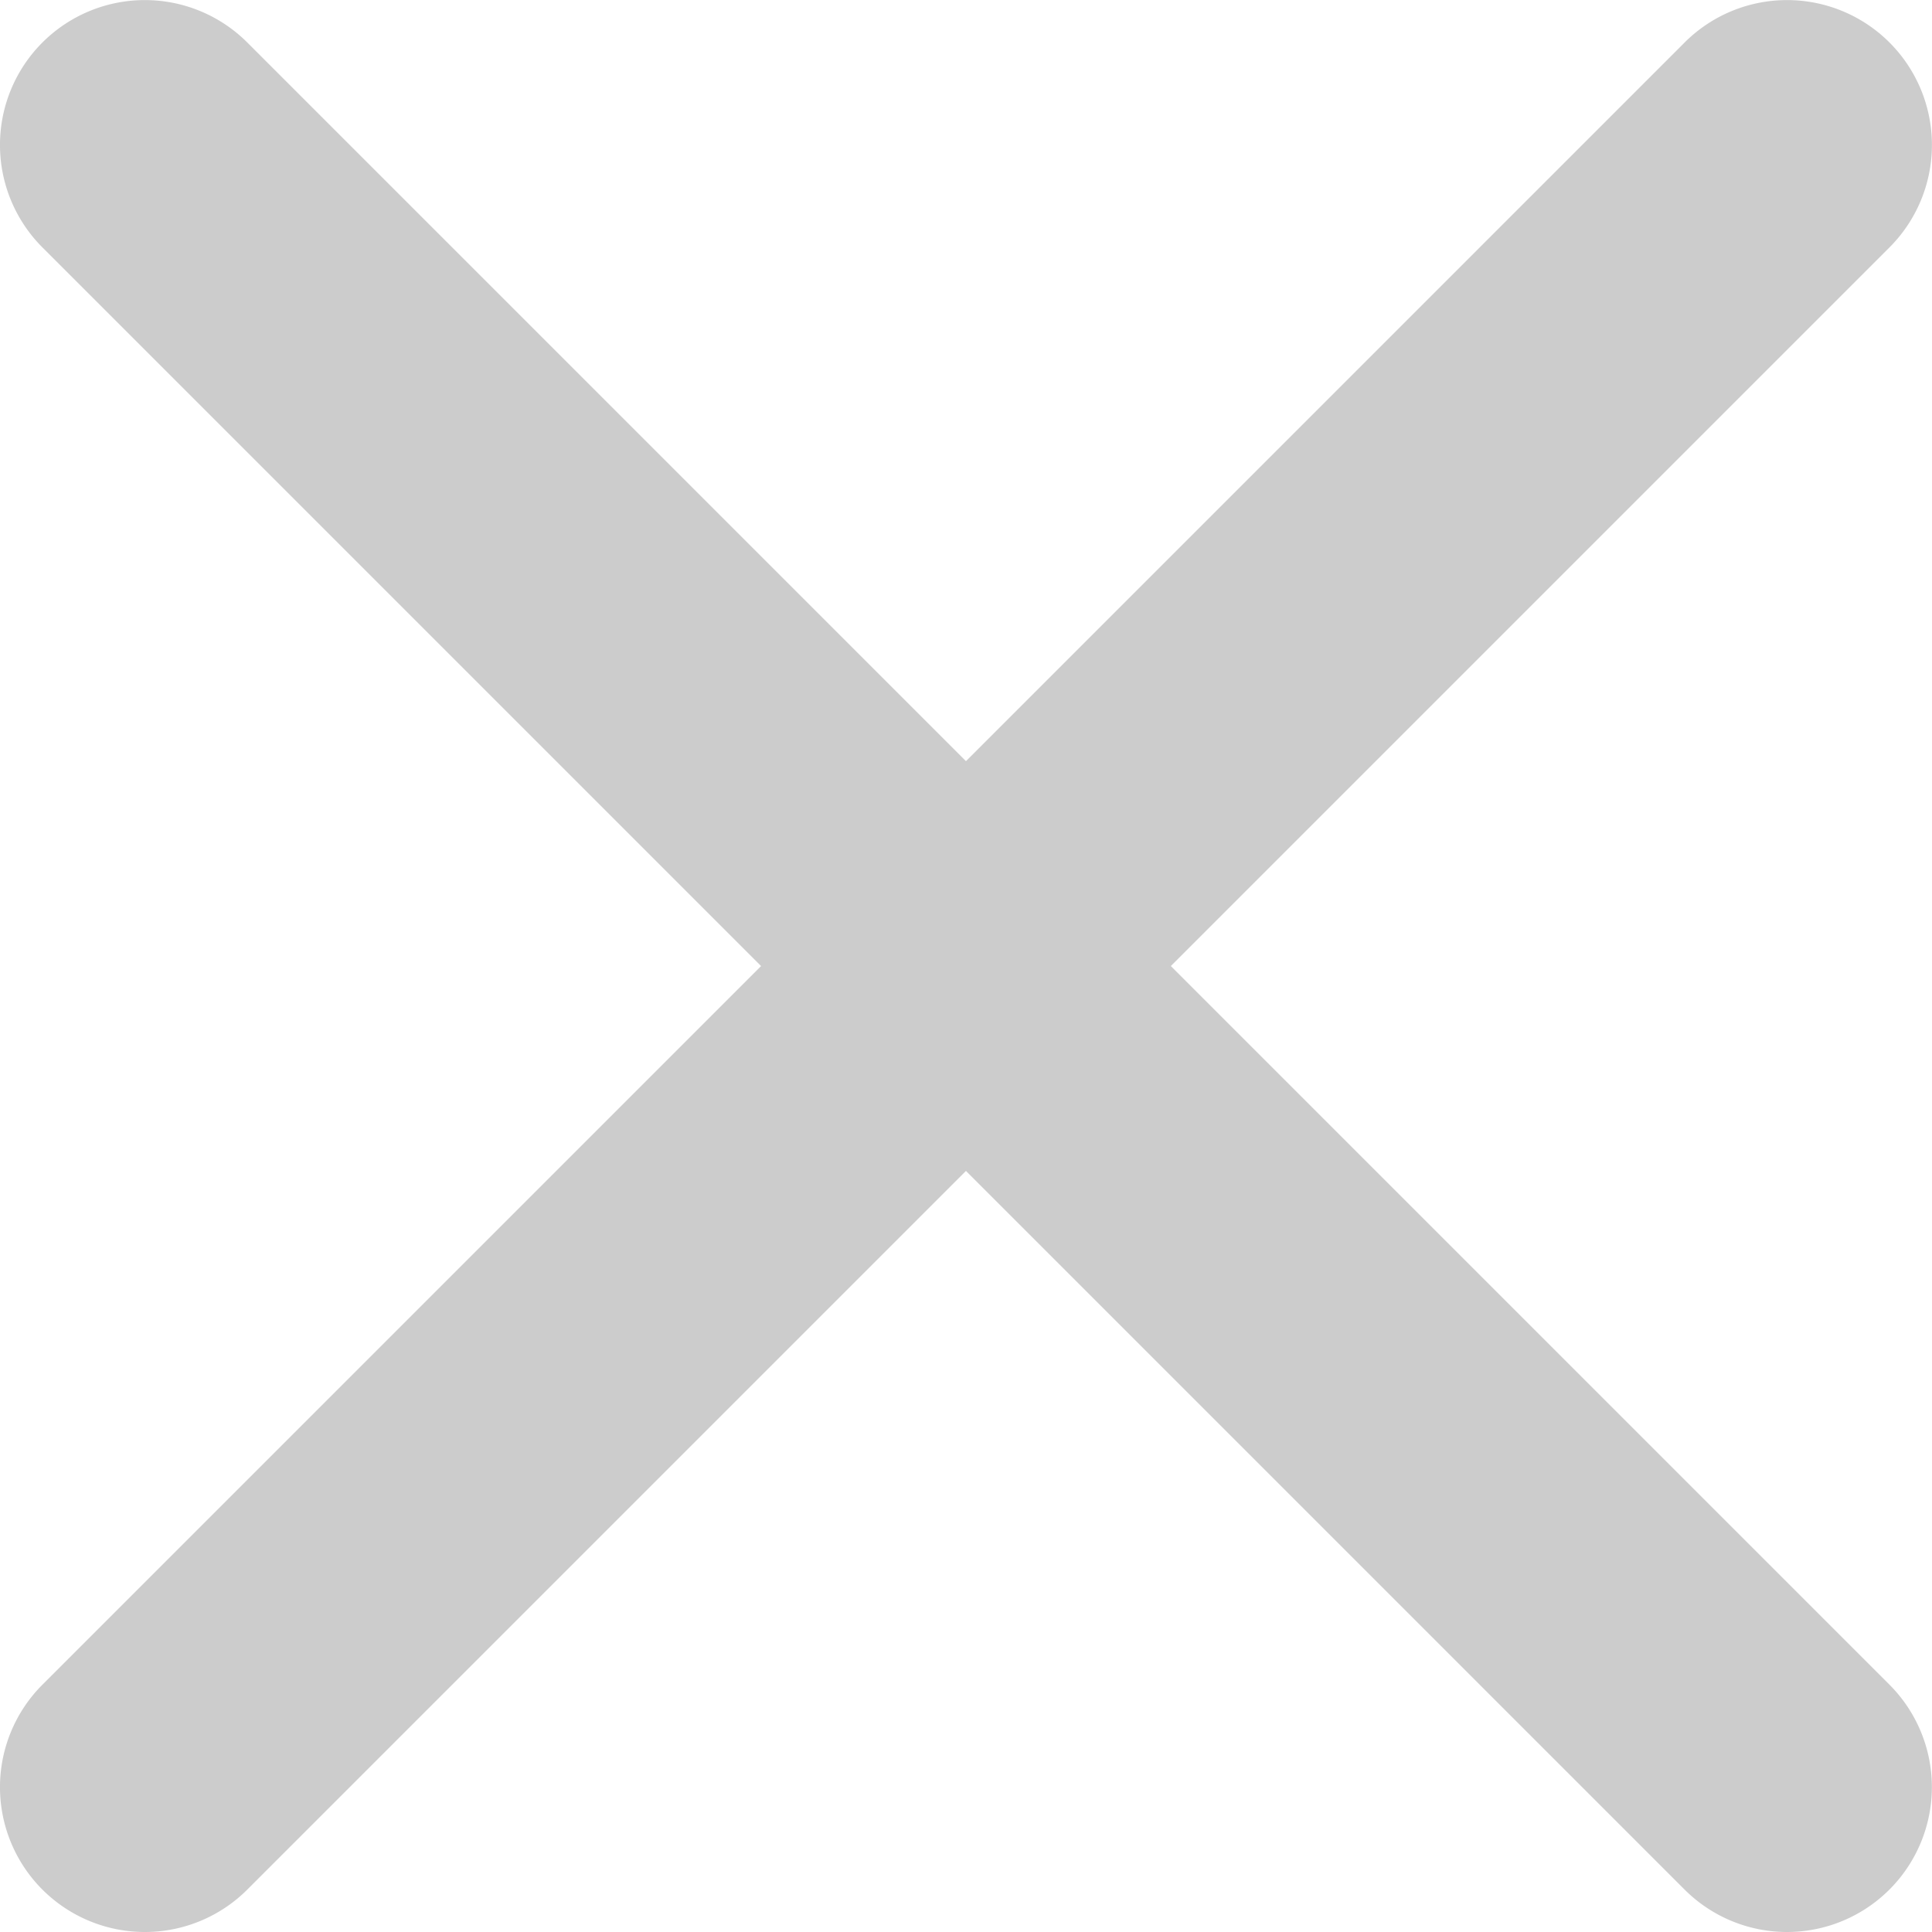 <svg xmlns="http://www.w3.org/2000/svg" width="20" height="20" viewBox="0 0 20 20">
  <g id="グループ_4619" data-name="グループ 4619" transform="translate(-481.789 -800)">
    <path id="線_1518" data-name="線 1518" d="M0,18.5a1.5,1.5,0,0,1-1.061-.439,1.5,1.5,0,0,1,0-2.121l17-17a1.5,1.5,0,0,1,2.121,0,1.5,1.5,0,0,1,0,2.121l-17,17A1.5,1.5,0,0,1,0,18.5Z" transform="translate(483.289 801.5)" fill="#ccc"/>
    <path id="線_1519" data-name="線 1519" d="M17,18.5a1.5,1.5,0,0,1-1.061-.439l-17-17a1.5,1.5,0,0,1,0-2.121,1.5,1.5,0,0,1,2.121,0l17,17A1.5,1.5,0,0,1,17,18.5Z" transform="translate(483.289 801.5)" fill="#ccc"/>
  </g>
</svg>

